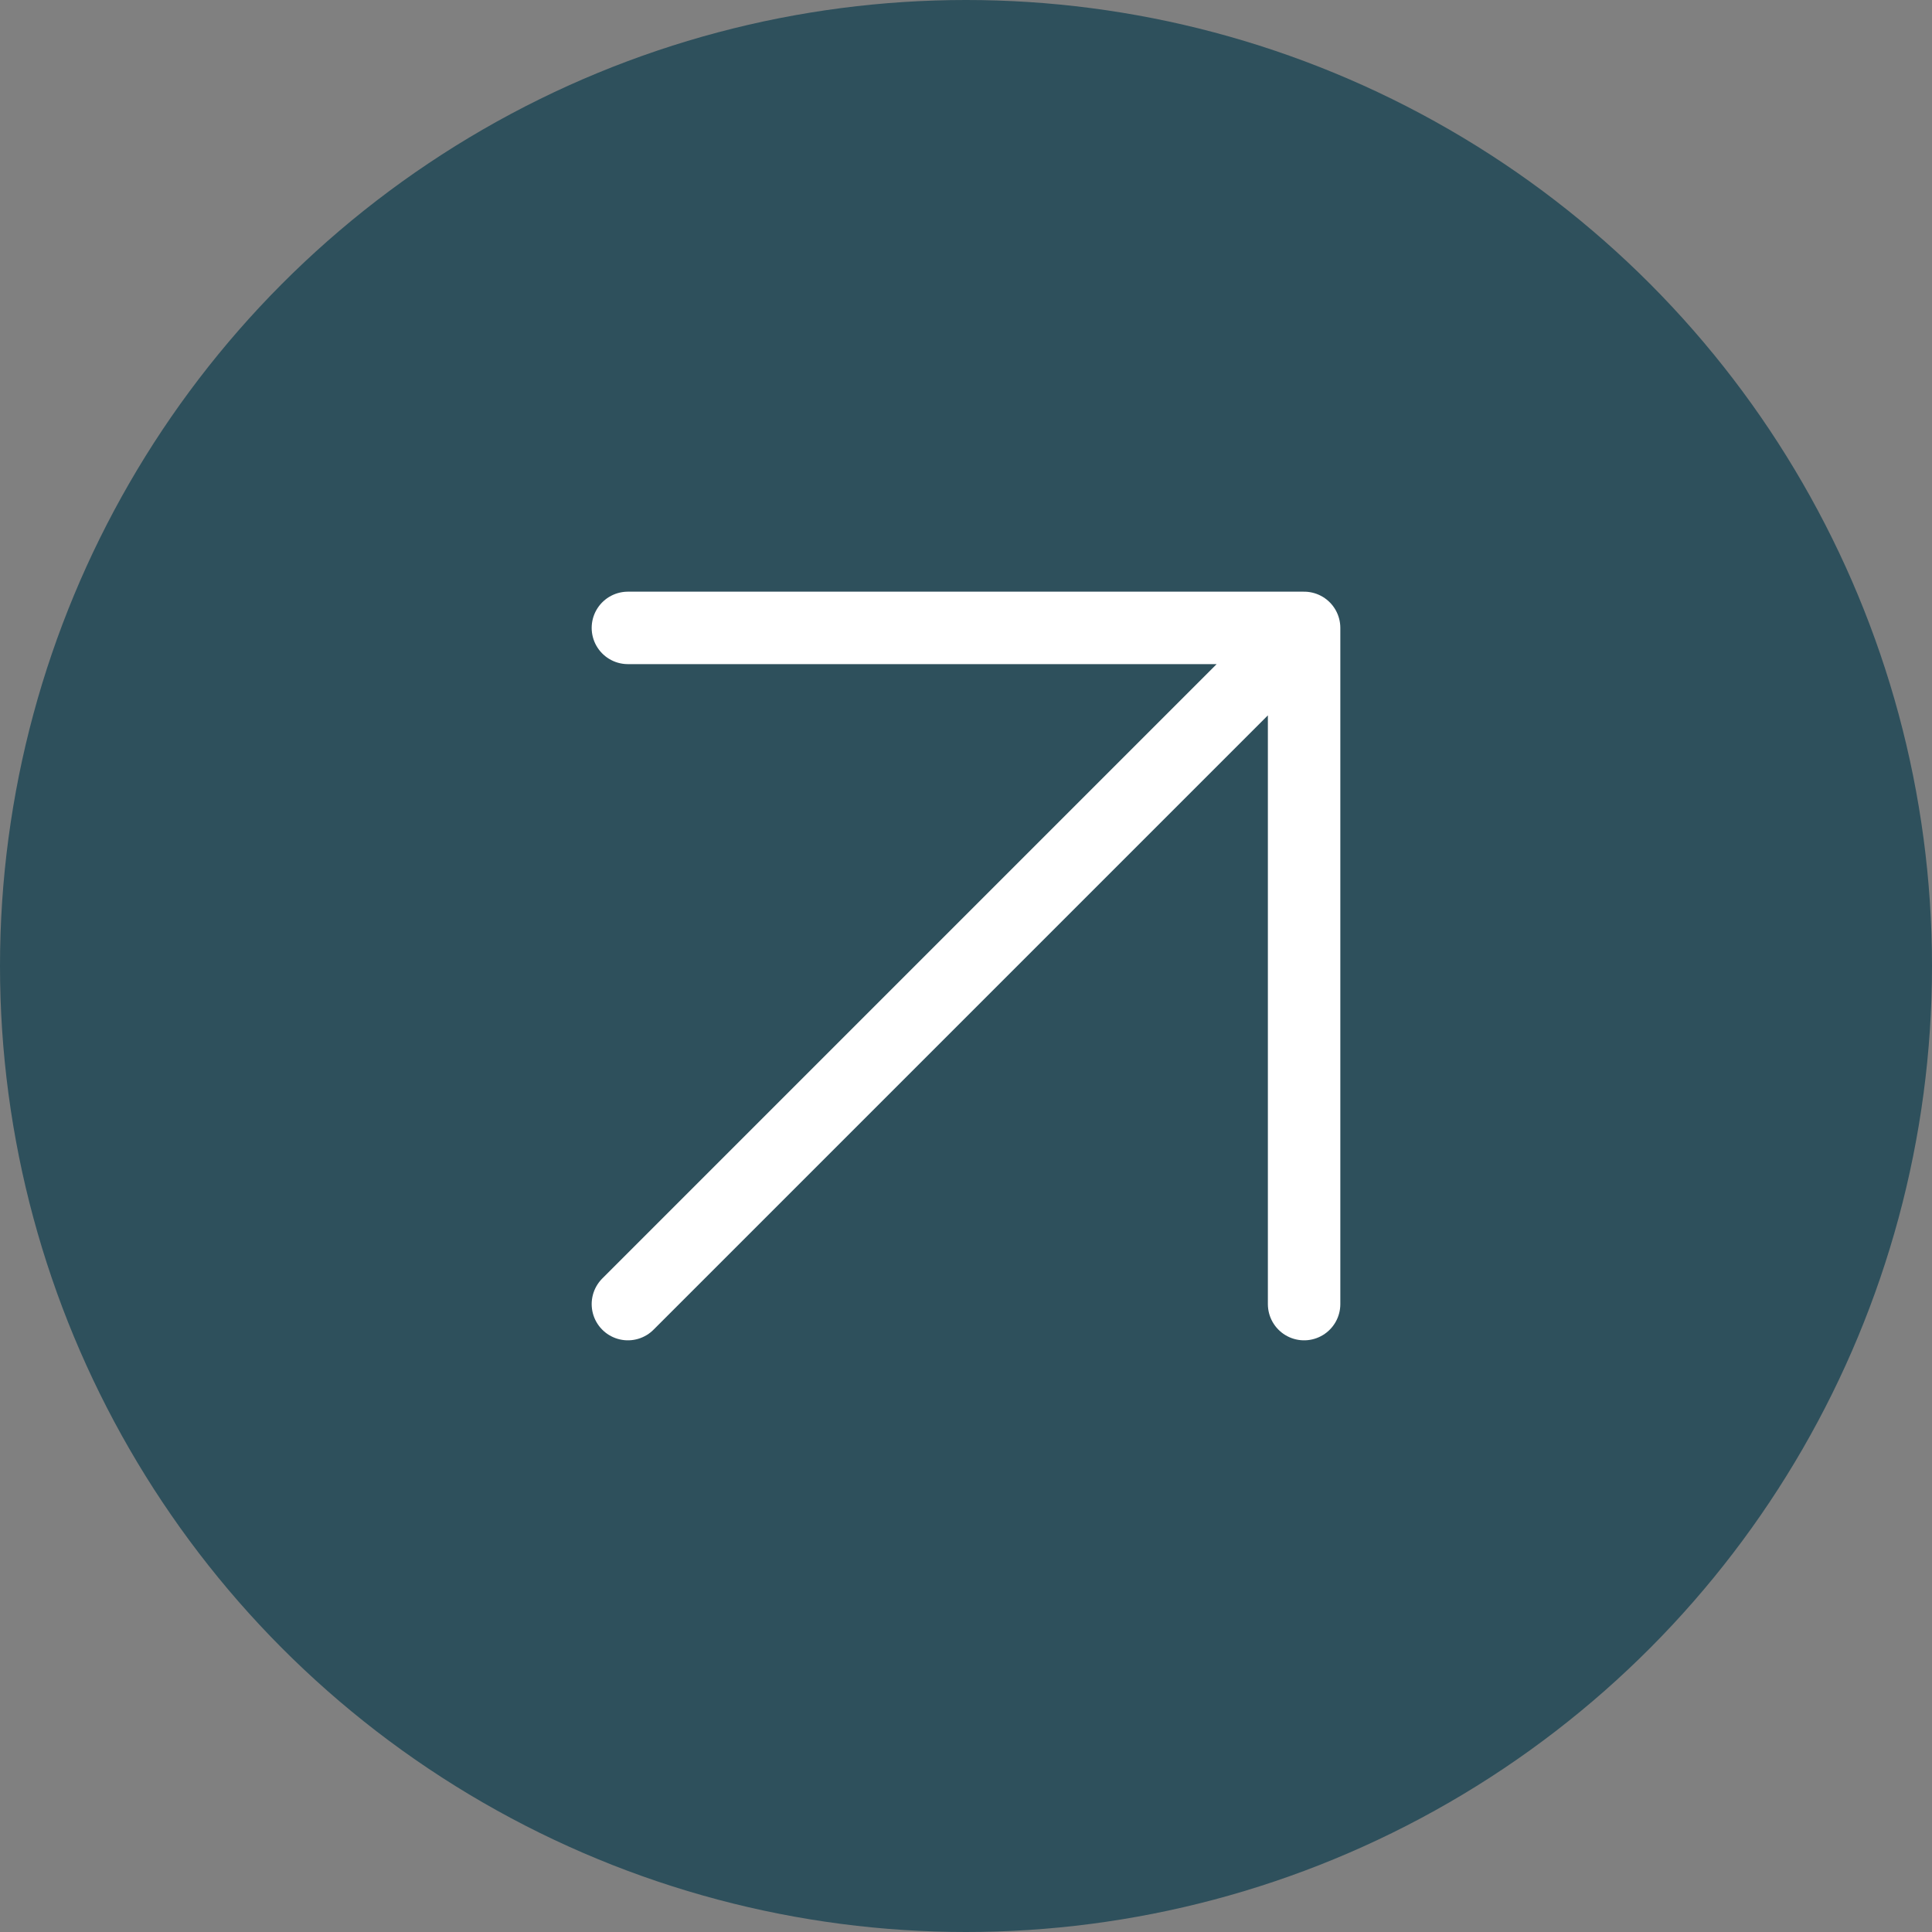 <?xml version="1.0" encoding="UTF-8"?> <svg xmlns="http://www.w3.org/2000/svg" width="36" height="36" viewBox="0 0 36 36" fill="none"><rect x="0" y="0" width="36" height="36" fill="#808080" stroke="none"/><circle cx="18" cy="18" r="18" fill="#2E505C"></circle><path d="M11.7 11.7H24.3M24.3 11.7L11.7 24.3M24.3 11.7V24.3" stroke="white" stroke-width="1.35" stroke-linecap="round" stroke-linejoin="round"></path></svg> 